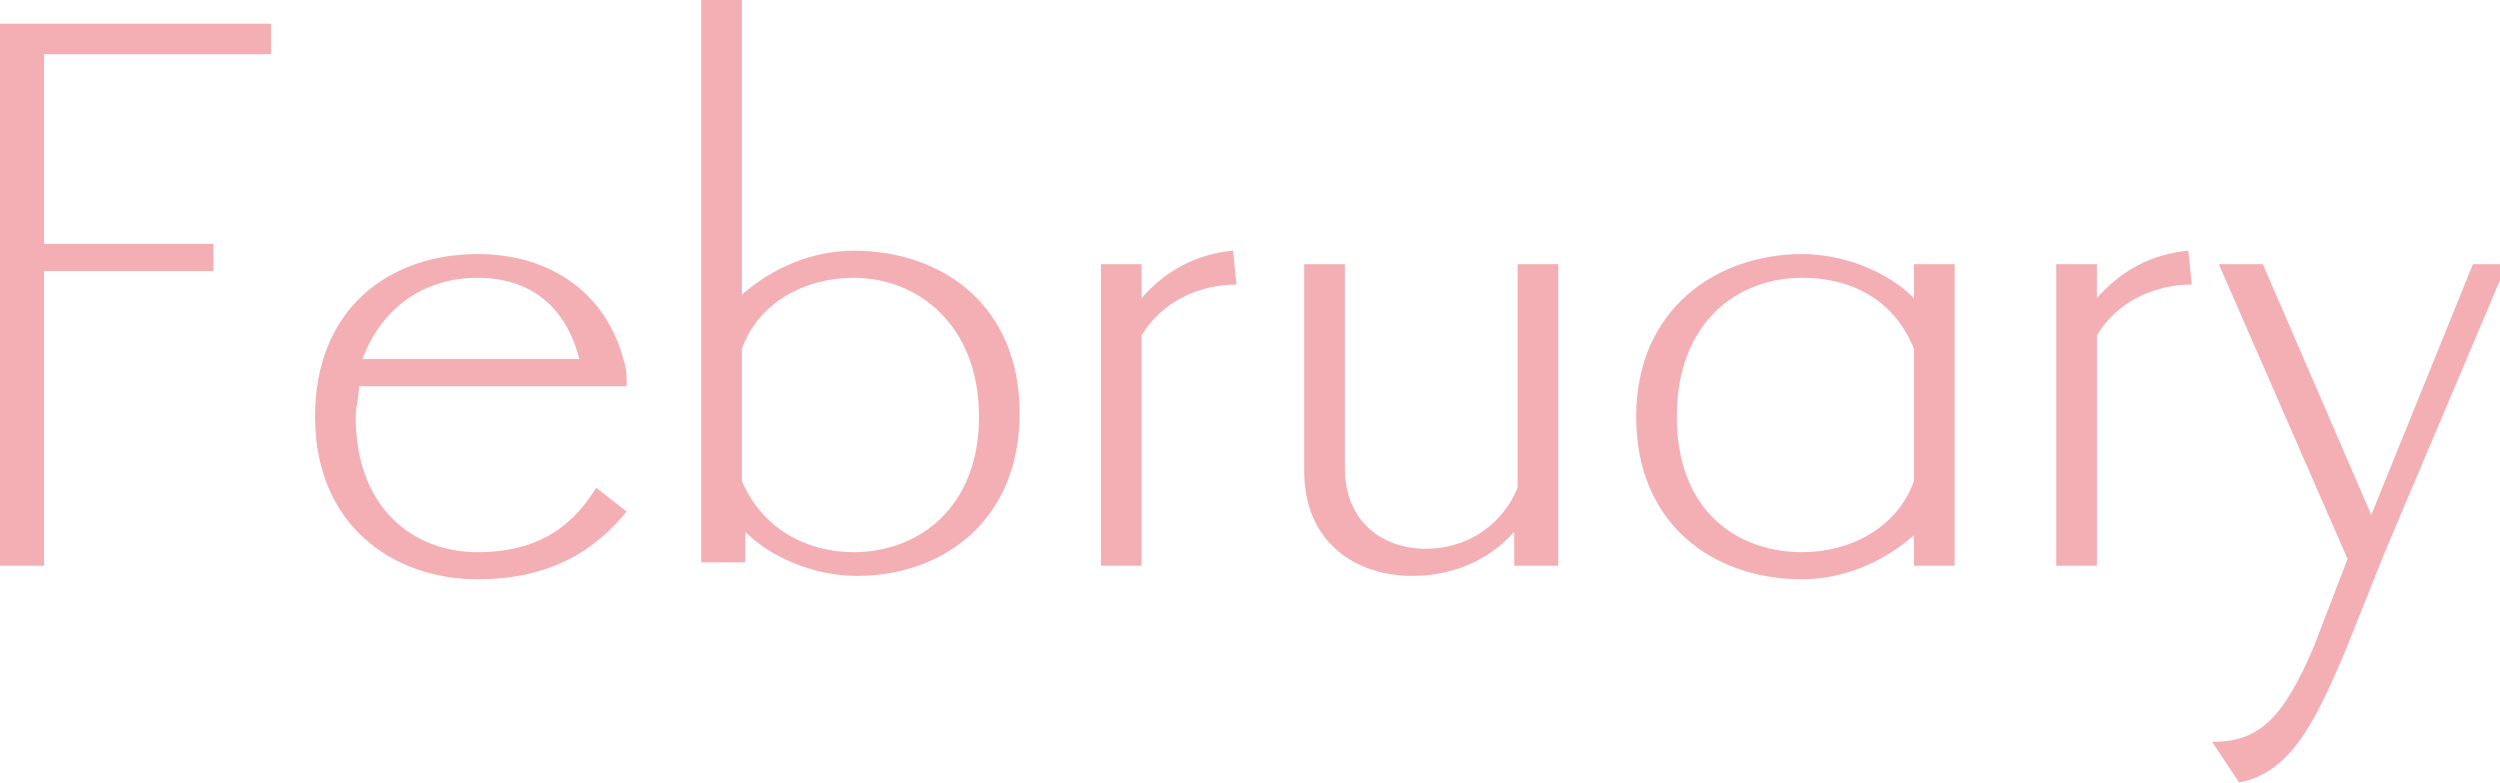 <?xml version="1.0" encoding="utf-8"?>
<!-- Generator: Adobe Illustrator 22.1.0, SVG Export Plug-In . SVG Version: 6.00 Build 0)  -->
<svg version="1.1" id="レイヤー_1" xmlns="http://www.w3.org/2000/svg" xmlns:xlink="http://www.w3.org/1999/xlink" x="0px"
	 y="0px" width="73.8px" height="23.1px" viewBox="0 0 73.8 23.1" style="enable-background:new 0 0 73.8 23.1;"
	 xml:space="preserve">
<style type="text/css">
	.st0{opacity:0.5;}
	.st1{fill:#EA5F6B;}
</style>
<g class="st0">
	<path class="st1" d="M0,16.7v-16h8v0.9H1.3v5.6h5V8h-5v8.7H0z"/>
	<path class="st1" d="M18.5,15.1c-0.9,1.1-2.2,2-4.4,2c-2.5,0-4.8-1.6-4.8-4.8s2.2-4.8,4.8-4.8c2.2,0,3.8,1.2,4.3,3.1
		c0.1,0.3,0.1,0.5,0.1,0.8h-7.9c0,0.3-0.1,0.6-0.1,0.9c0,2.7,1.7,4,3.6,4c1.6,0,2.7-0.6,3.5-1.9L18.5,15.1z M17.1,10.6
		c-0.4-1.6-1.5-2.4-3-2.4c-1.5,0-2.8,0.8-3.4,2.4H17.1z"/>
	<path class="st1" d="M20.7,16.7V0h1.2v8.7c0.9-0.8,2.1-1.3,3.3-1.3c2.6,0,4.9,1.6,4.9,4.8S27.8,17,25.3,17c-1.2,0-2.5-0.5-3.3-1.3
		v0.9H20.7z M21.9,14.2c0.6,1.4,1.9,2.1,3.3,2.1c1.9,0,3.7-1.3,3.7-4s-1.8-4.1-3.7-4.1c-1.4,0-2.8,0.7-3.3,2.1V14.2z"/>
	<path class="st1" d="M32.5,16.7V7.8h1.2v1c0.7-0.8,1.6-1.3,2.7-1.4l0.1,1c-1.1,0-2.2,0.5-2.8,1.5v6.8H32.5z"/>
	<path class="st1" d="M44.7,16.7v-1c-0.8,0.9-1.9,1.3-3,1.3c-1.7,0-3.2-1-3.2-3.1V7.8h1.2v6c0,1.6,1.1,2.4,2.4,2.4
		c1.1,0,2.2-0.6,2.7-1.8V7.8h1.2v8.9H44.7z"/>
	<path class="st1" d="M56.5,16.7v-0.9c-0.9,0.8-2.1,1.3-3.3,1.3c-2.6,0-4.9-1.6-4.9-4.8s2.4-4.8,4.9-4.8c1.2,0,2.5,0.5,3.3,1.3V7.8
		h1.2v8.9H56.5z M56.5,10.3c-0.6-1.5-1.9-2.1-3.3-2.1c-1.9,0-3.7,1.3-3.7,4.1s1.8,4,3.7,4c1.4,0,2.8-0.7,3.3-2.1V10.3z"/>
	<path class="st1" d="M60.7,16.7V7.8h1.2v1c0.7-0.8,1.6-1.3,2.7-1.4l0.1,1c-1.1,0-2.2,0.5-2.8,1.5v6.8H60.7z"/>
	<path class="st1" d="M65.3,21.9c1.4,0,2.1-0.7,3-2.8l1-2.6l-3.8-8.7h1.3l3.2,7.4l3-7.4h1l-3.6,8.5l-1.2,3c-0.9,2.1-1.6,3.5-3.1,3.8
		L65.3,21.9z"/>
</g>
</svg>
